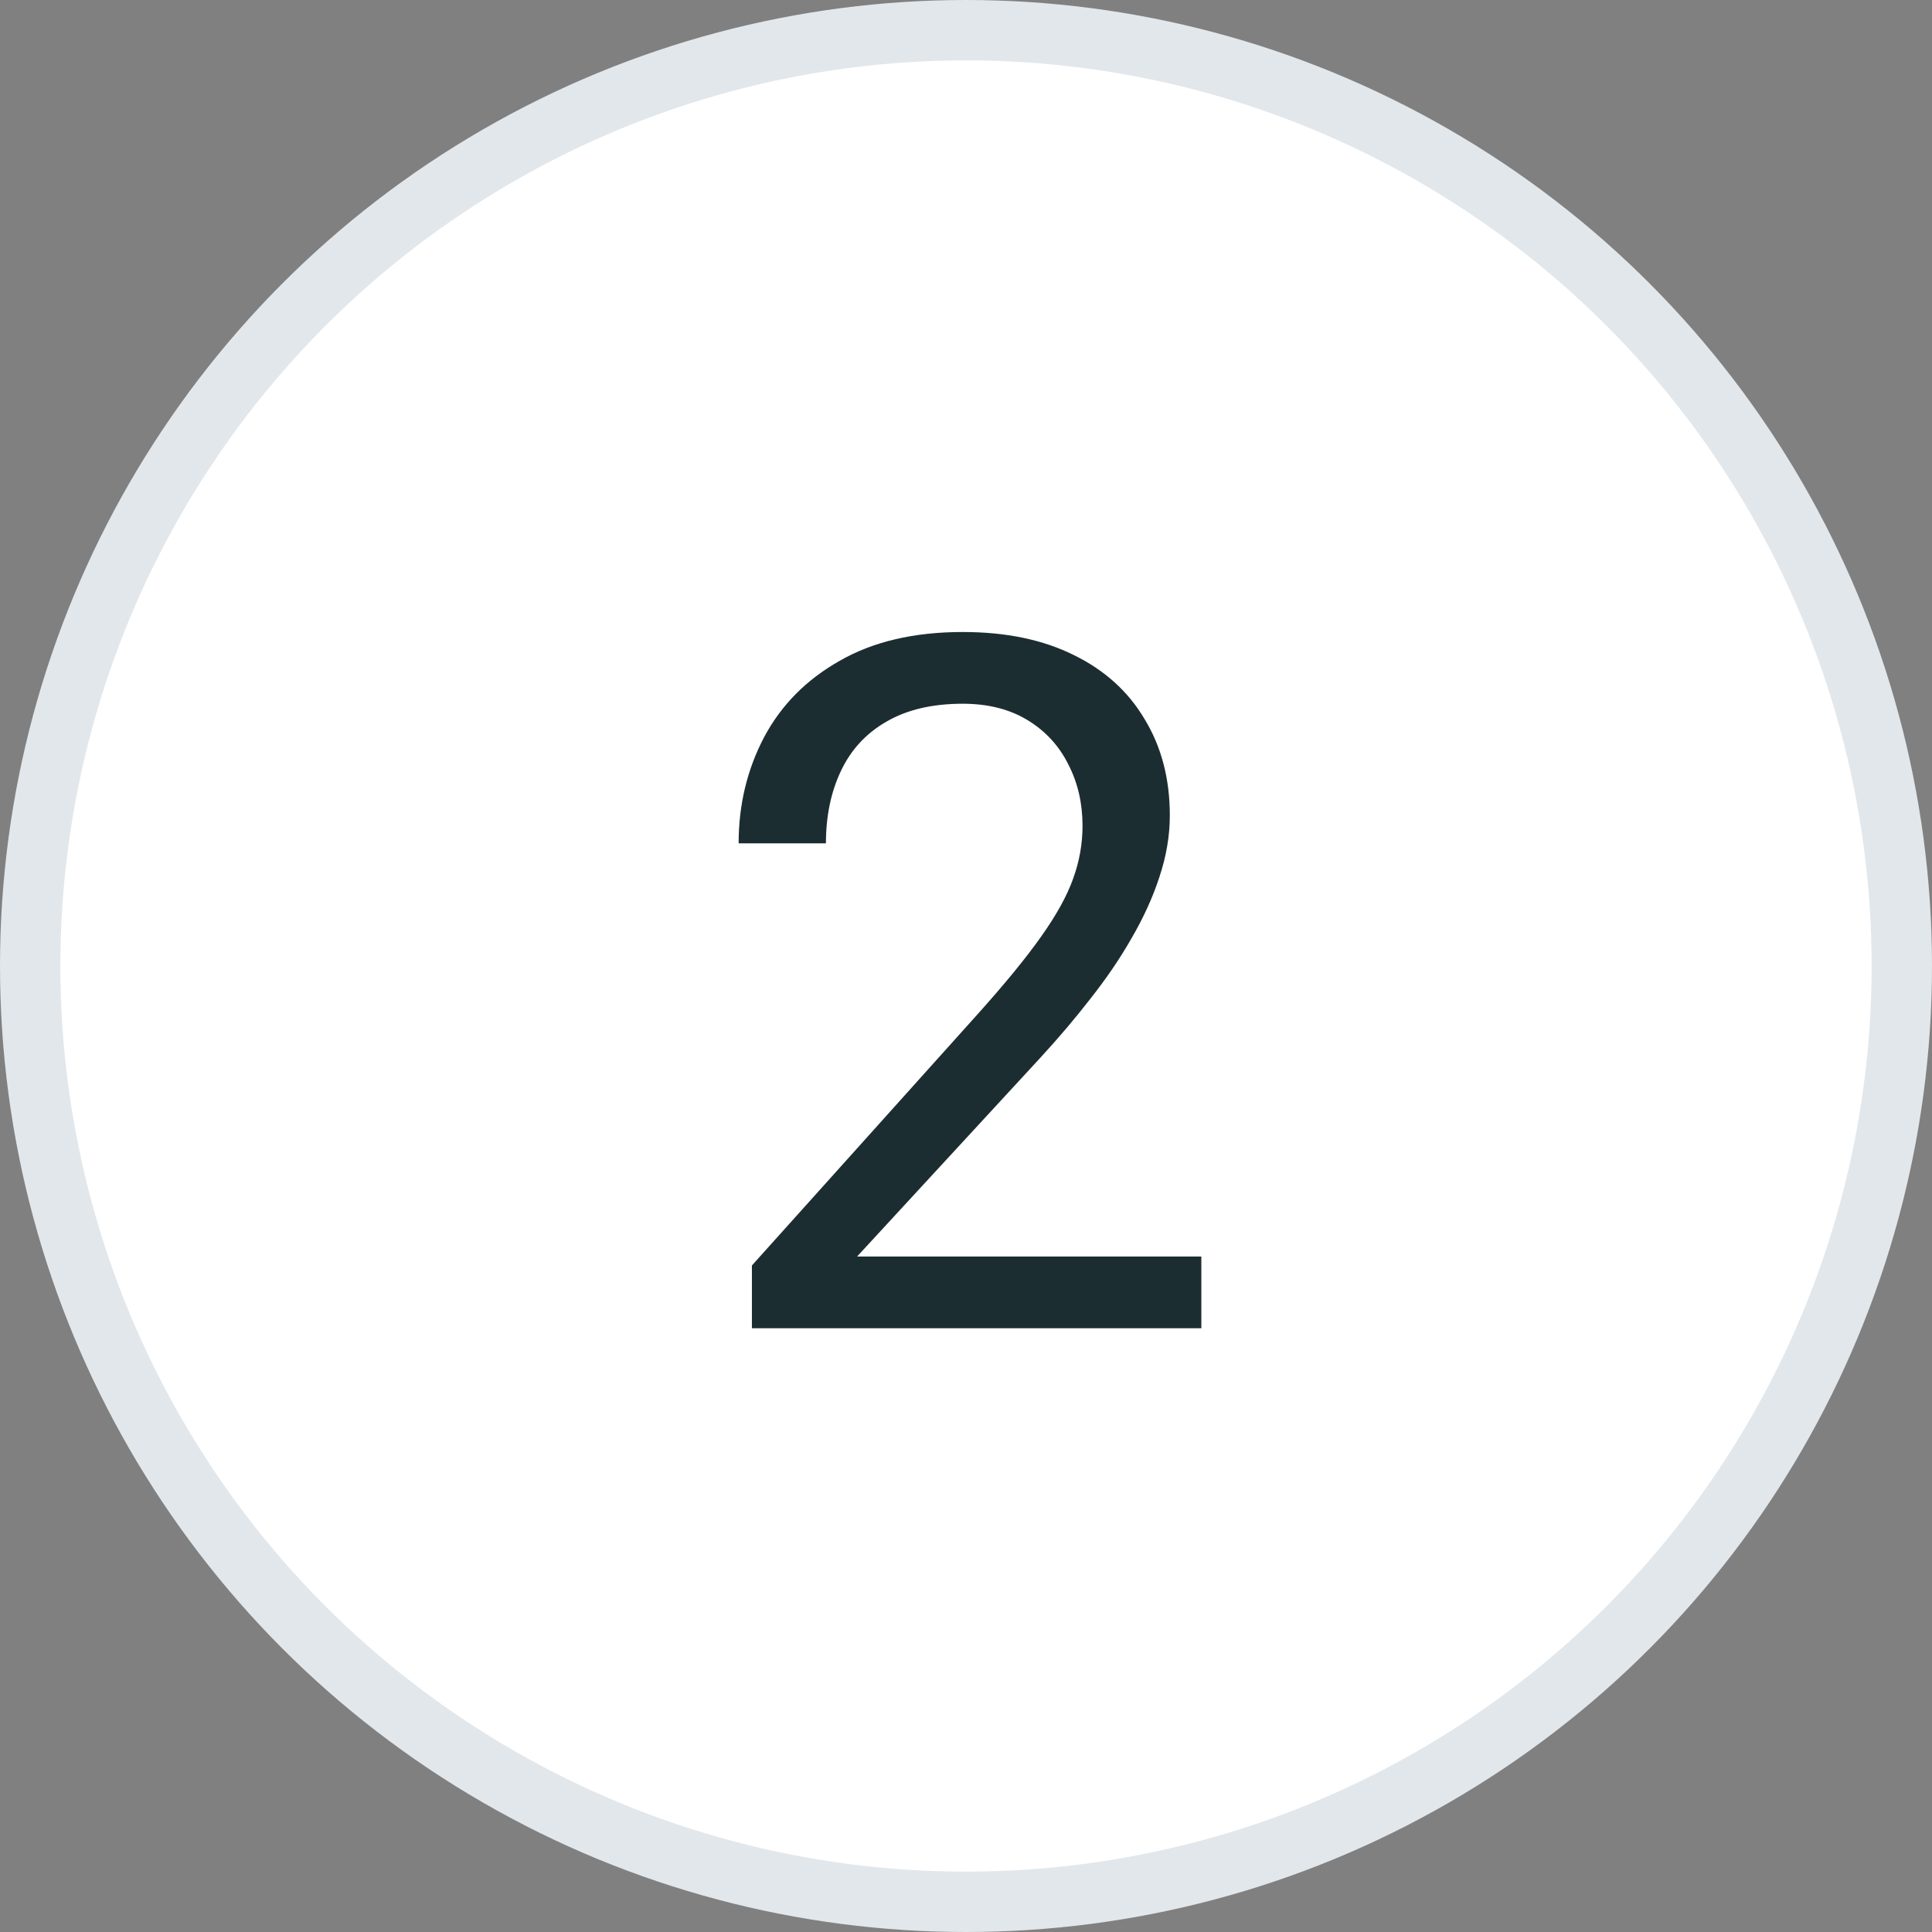 <svg width="16" height="16" viewBox="0 0 16 16" fill="none" xmlns="http://www.w3.org/2000/svg">
<rect x="0" y="0" width="16" height="16" fill="#808080" stroke="none"/>
<circle cx="8" cy="8" r="7.75" fill="white" stroke="#E2E7EB" stroke-width="0.5"/>
<path d="M9.949 10.406V11H6.227V10.48L8.09 8.406C8.319 8.151 8.496 7.935 8.621 7.758C8.749 7.578 8.837 7.418 8.887 7.277C8.939 7.134 8.965 6.988 8.965 6.84C8.965 6.652 8.926 6.483 8.848 6.332C8.772 6.178 8.66 6.056 8.512 5.965C8.363 5.874 8.184 5.828 7.973 5.828C7.72 5.828 7.509 5.878 7.34 5.977C7.173 6.073 7.048 6.208 6.965 6.383C6.882 6.557 6.84 6.758 6.84 6.984H6.117C6.117 6.664 6.188 6.371 6.328 6.105C6.469 5.84 6.677 5.629 6.953 5.473C7.229 5.314 7.569 5.234 7.973 5.234C8.332 5.234 8.639 5.298 8.895 5.426C9.15 5.551 9.345 5.728 9.48 5.957C9.618 6.184 9.688 6.449 9.688 6.754C9.688 6.921 9.659 7.09 9.602 7.262C9.547 7.431 9.47 7.6 9.371 7.77C9.275 7.939 9.161 8.105 9.031 8.27C8.904 8.434 8.767 8.595 8.621 8.754L7.098 10.406H9.949Z" fill="#1C2D32"/>
</svg>
